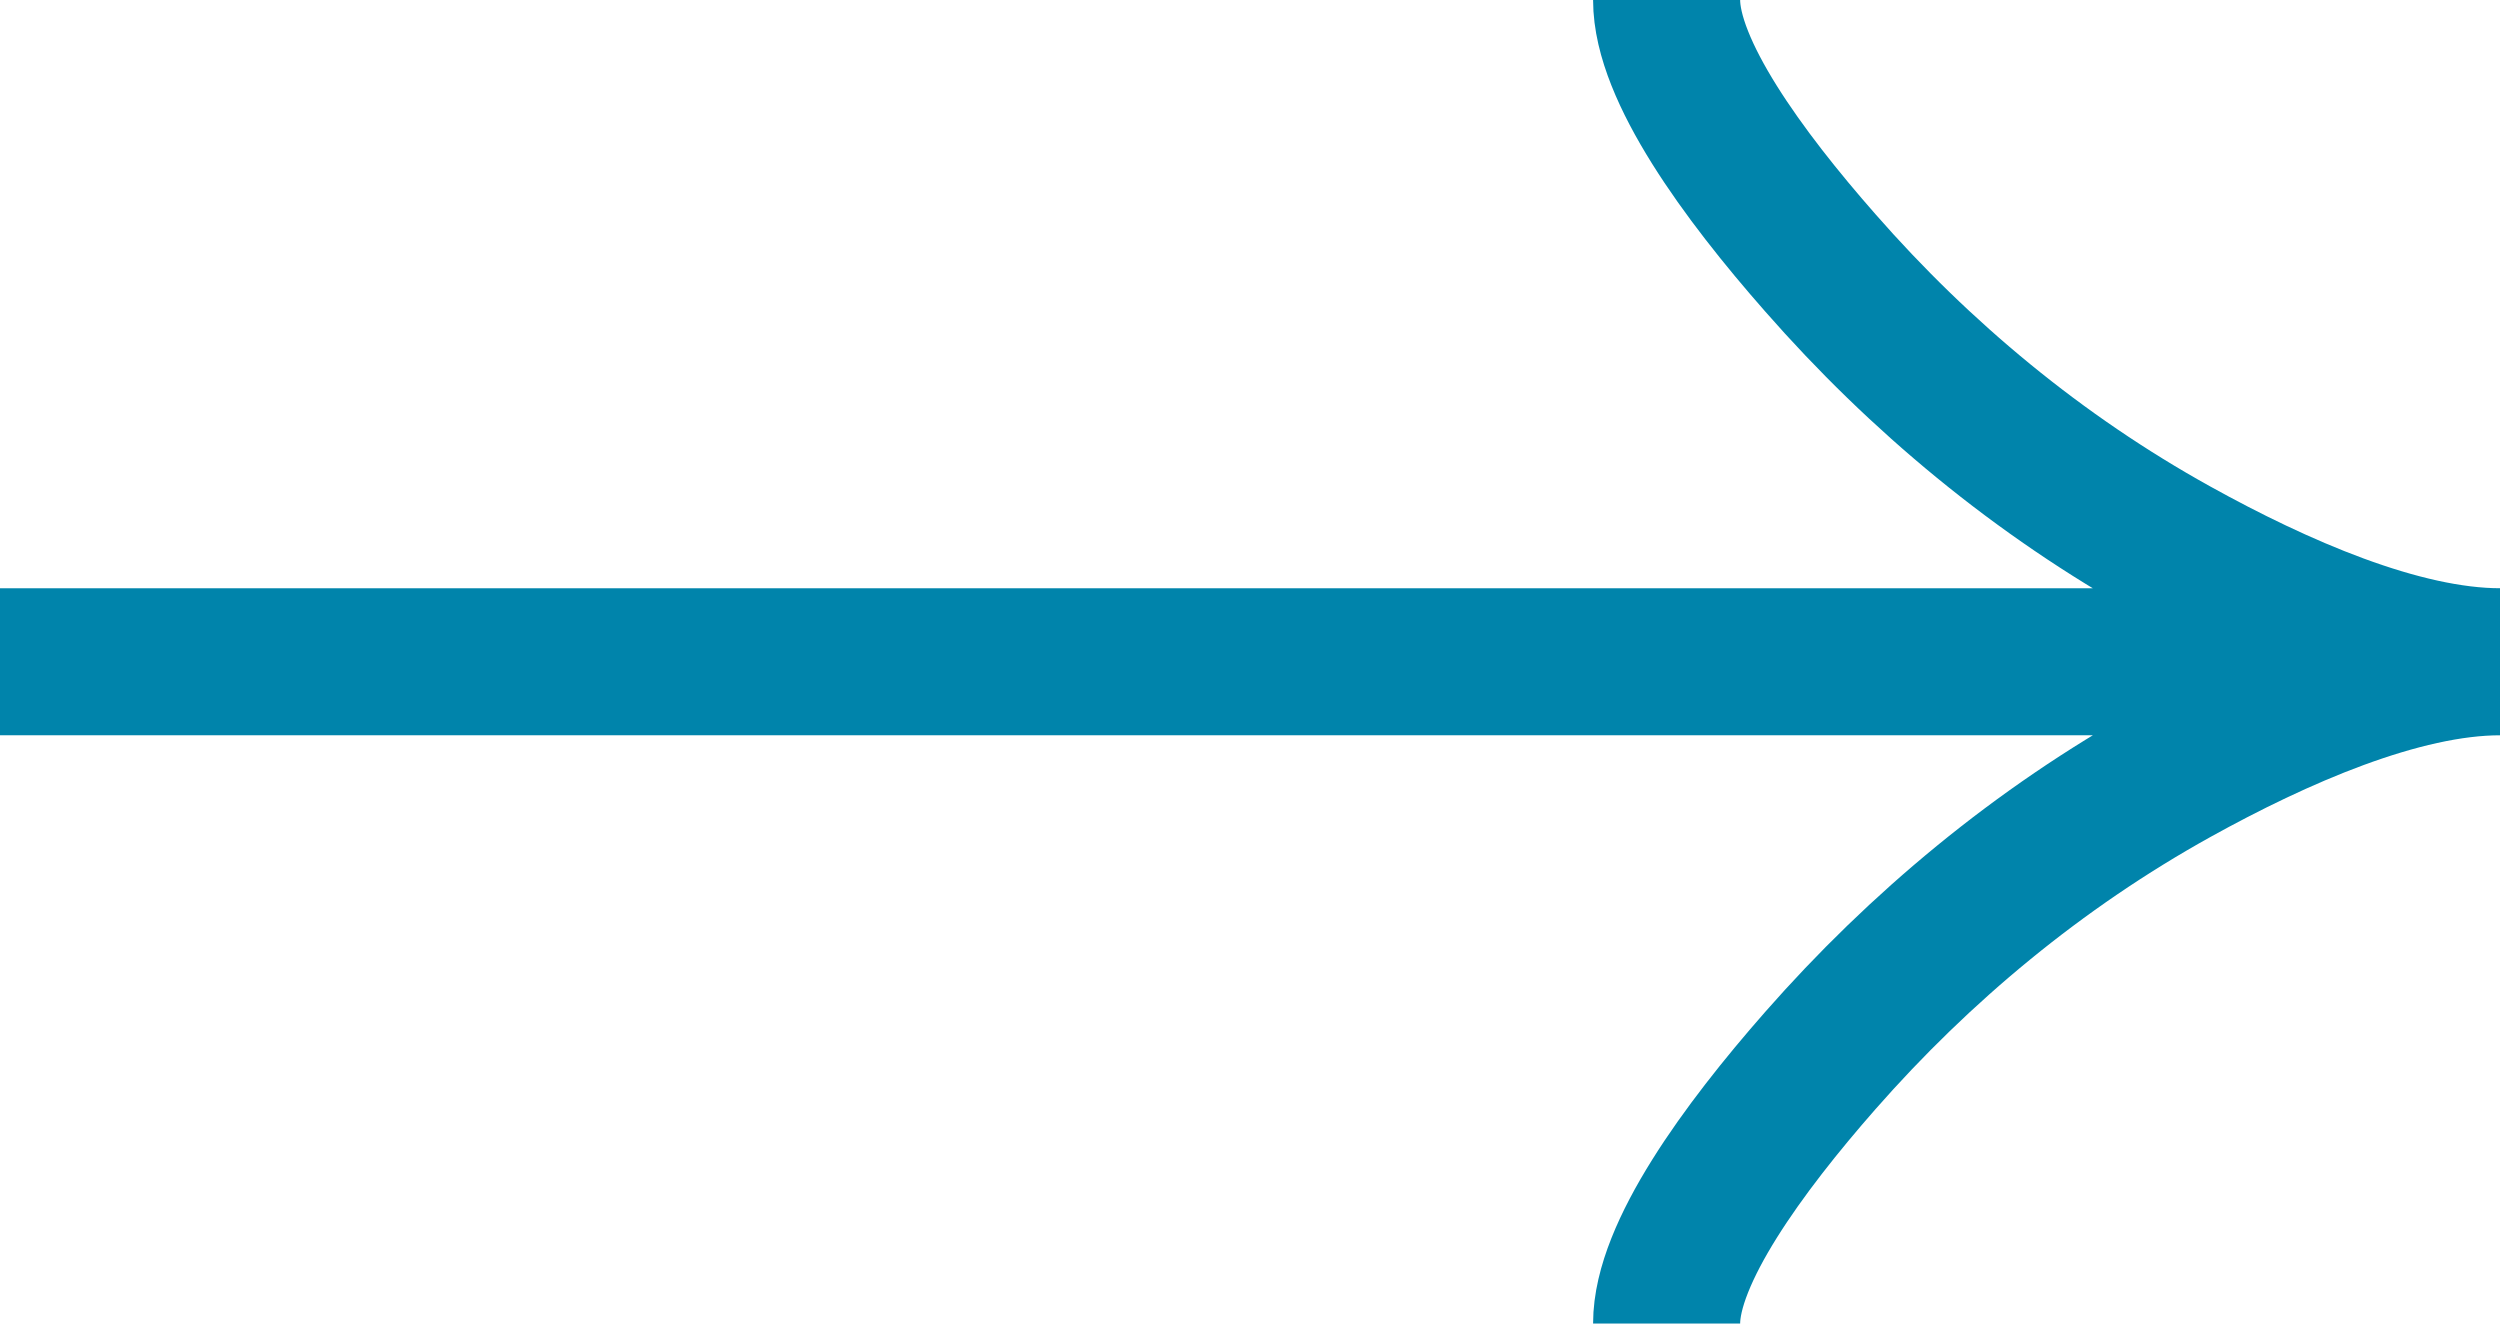 <svg width="17" height="9" viewBox="0 0 17 9" fill="none" xmlns="http://www.w3.org/2000/svg">
<path d="M11.333 -2.47698e-07C11.333 0.477 11.852 1.189 12.378 1.787C13.054 2.559 13.861 3.232 14.787 3.745C15.481 4.13 16.323 4.5 17 4.5M17 4.5C16.323 4.5 15.481 4.87 14.787 5.255C13.861 5.769 13.054 6.442 12.378 7.212C11.852 7.811 11.333 8.524 11.333 9M17 4.5L2.80136e-07 4.5" stroke="#0084ab"/>
</svg>
